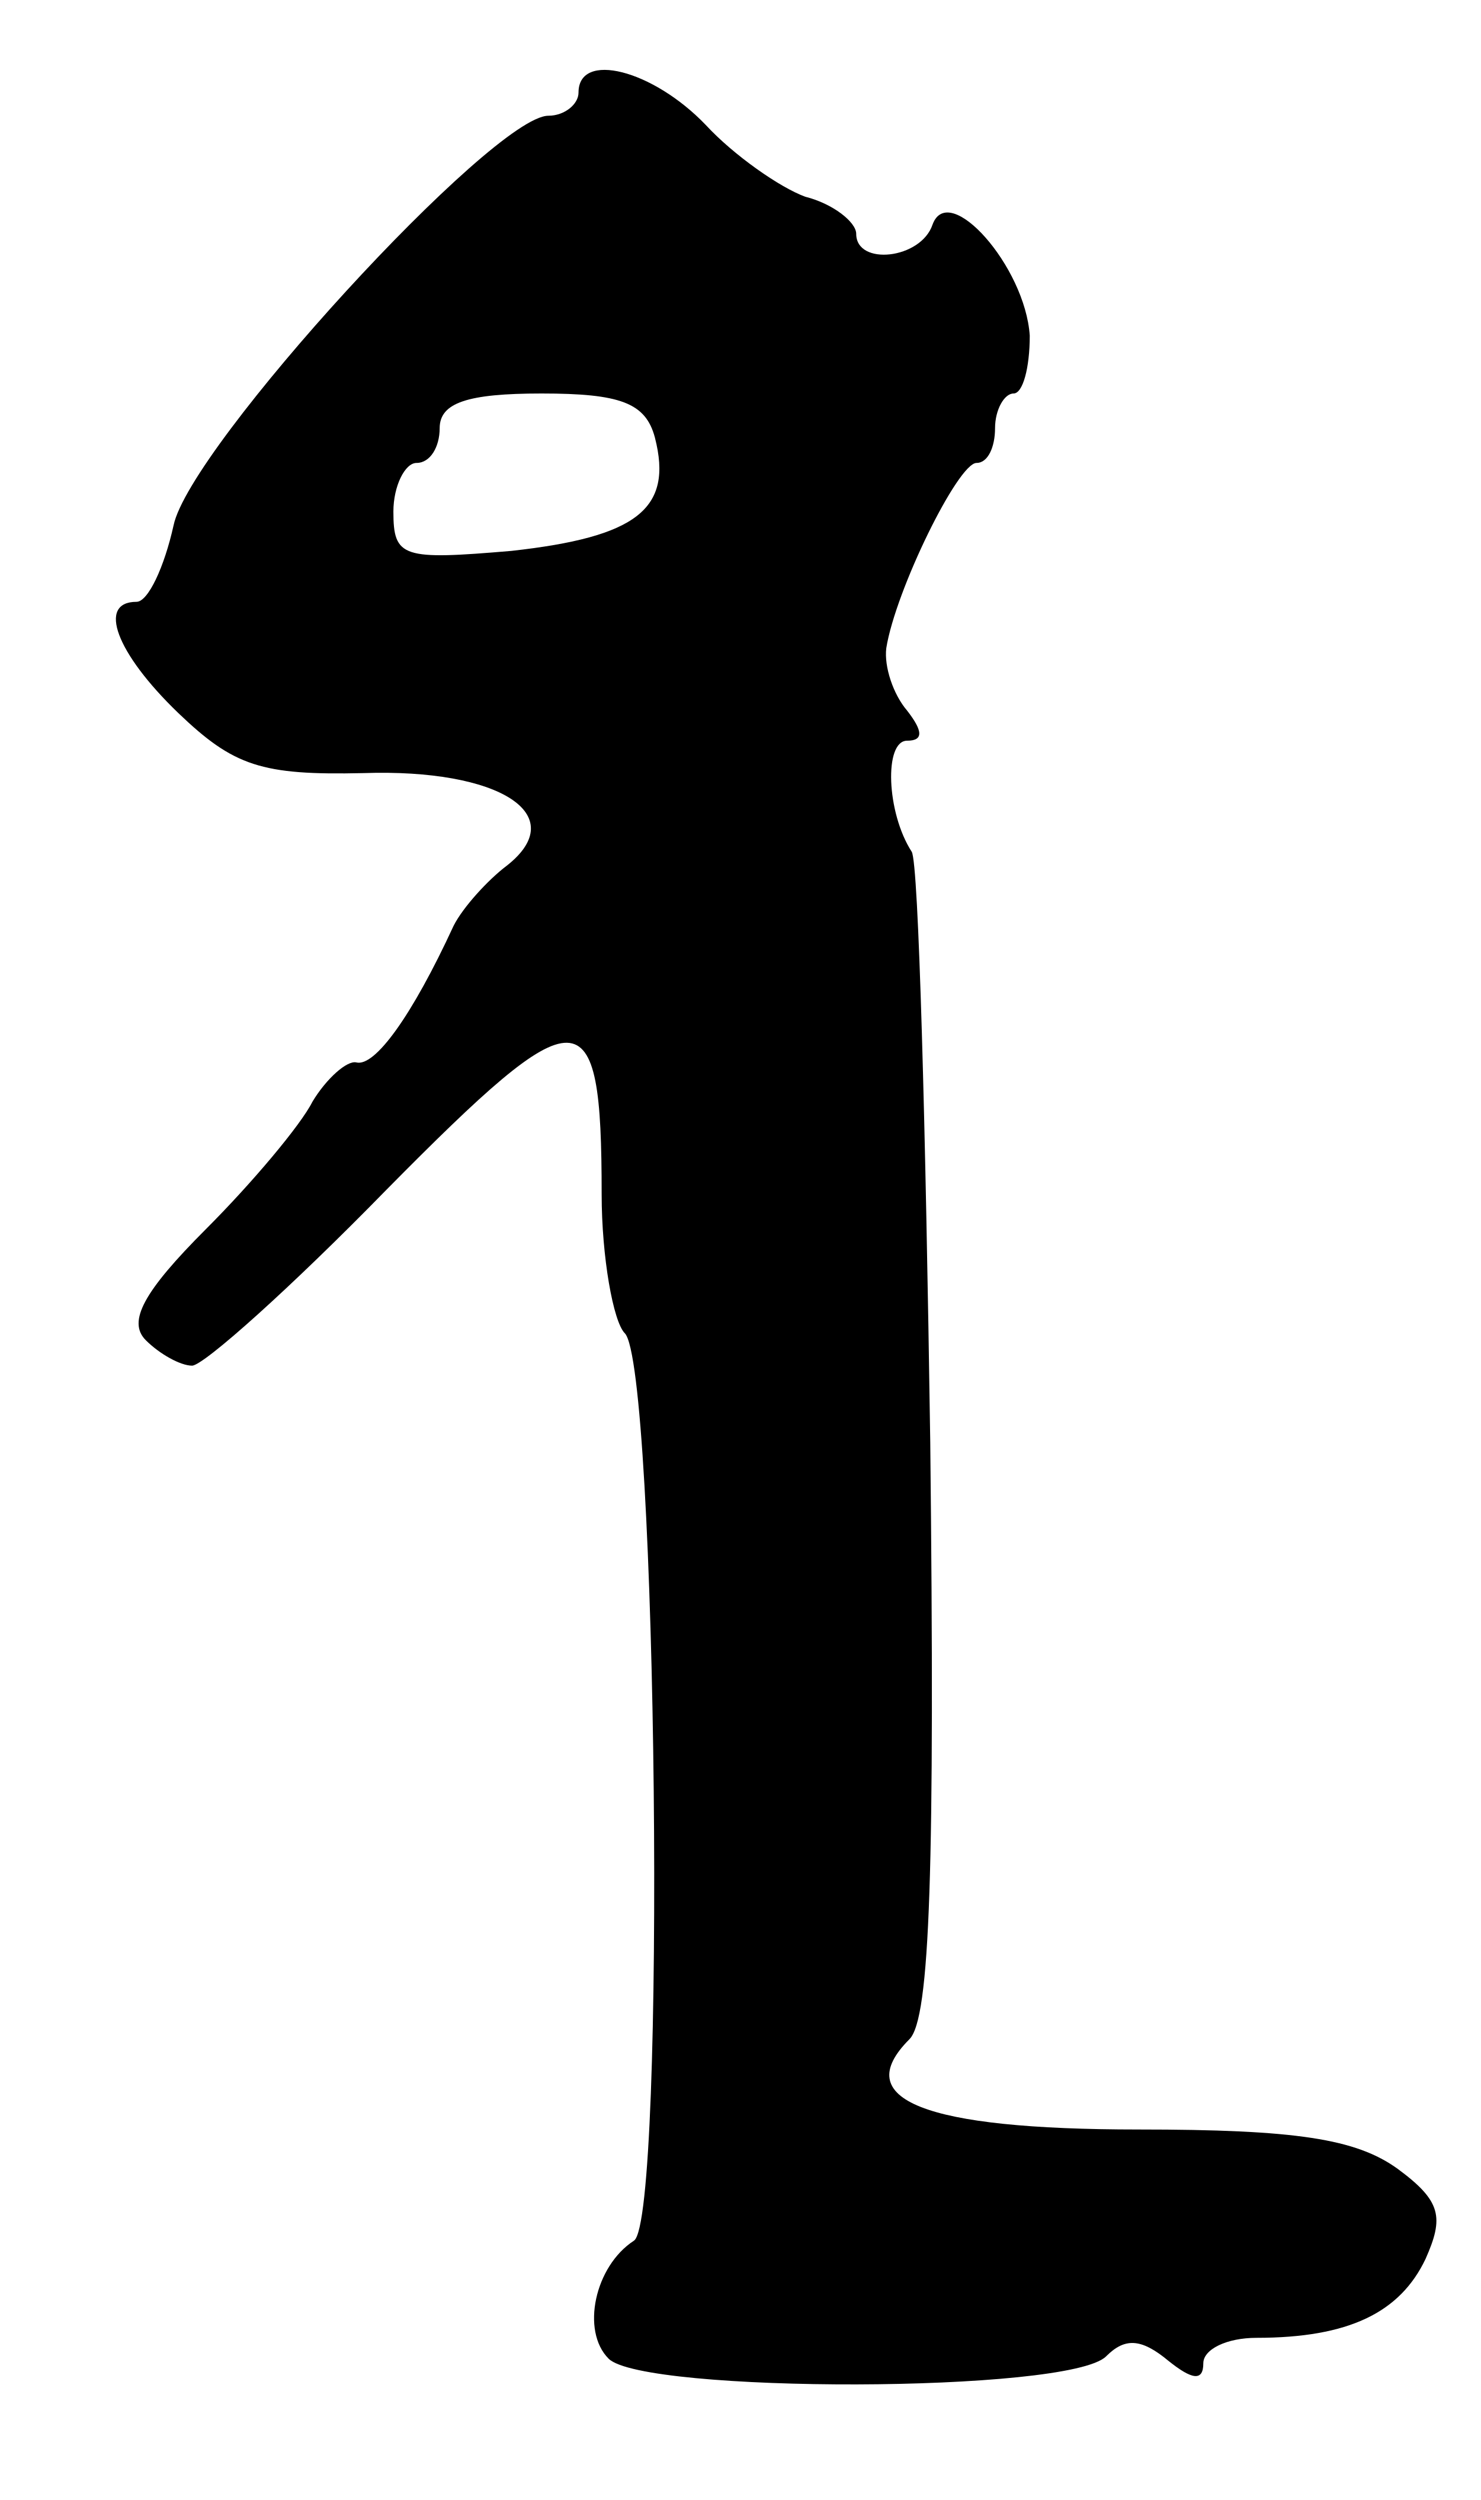 <?xml version="1.0" standalone="no"?>
<!DOCTYPE svg PUBLIC "-//W3C//DTD SVG 20010904//EN"
 "http://www.w3.org/TR/2001/REC-SVG-20010904/DTD/svg10.dtd">
<svg version="1.0" xmlns="http://www.w3.org/2000/svg"
 width="64pt" height="108pt" viewBox="0 0 64 108"
 preserveAspectRatio="xMidYMid meet">
<g transform="translate(0,108) scale(0.1,-0.1)"
fill="#000000" stroke="none">
<path d="M250 1040 c0 -5 -6 -10 -13 -10 -24 0 -155 -143 -162 -177 -4 -18
-11 -33 -16 -33 -17 0 -9 -22 18 -48 24 -23 36 -27 80 -26 59 2 90 -18 62 -40
-8 -6 -19 -18 -23 -26 -18 -39 -34 -61 -42 -59 -4 1 -13 -7 -19 -17 -5 -10
-26 -35 -46 -55 -27 -27 -34 -40 -26 -48 6 -6 15 -11 20 -11 5 0 43 34 84 76
84 85 93 85 93 -2 0 -27 5 -55 10 -60 14 -14 18 -382 4 -392 -17 -11 -23 -39
-11 -51 15 -15 199 -15 215 1 8 8 15 8 27 -2 10 -8 15 -9 15 -1 0 6 10 11 23
11 40 0 62 11 73 34 8 18 7 25 -12 39 -18 13 -44 17 -112 17 -93 0 -125 13
-99 39 9 9 11 74 9 258 -2 136 -5 250 -8 255 -11 17 -12 48 -2 48 7 0 7 4 0
13 -6 7 -10 19 -9 27 4 25 31 80 39 80 5 0 8 7 8 15 0 8 4 15 8 15 4 0 7 11 7
25 -2 30 -35 67 -42 48 -5 -15 -33 -18 -33 -4 0 5 -10 13 -22 16 -11 4 -31 18
-43 31 -23 24 -55 32 -55 14z m33 -149 c8 -31 -8 -43 -62 -49 -47 -4 -51 -3
-51 17 0 11 5 21 10 21 6 0 10 7 10 15 0 11 12 15 44 15 34 0 45 -4 49 -19z"/>
</g>
</svg>

